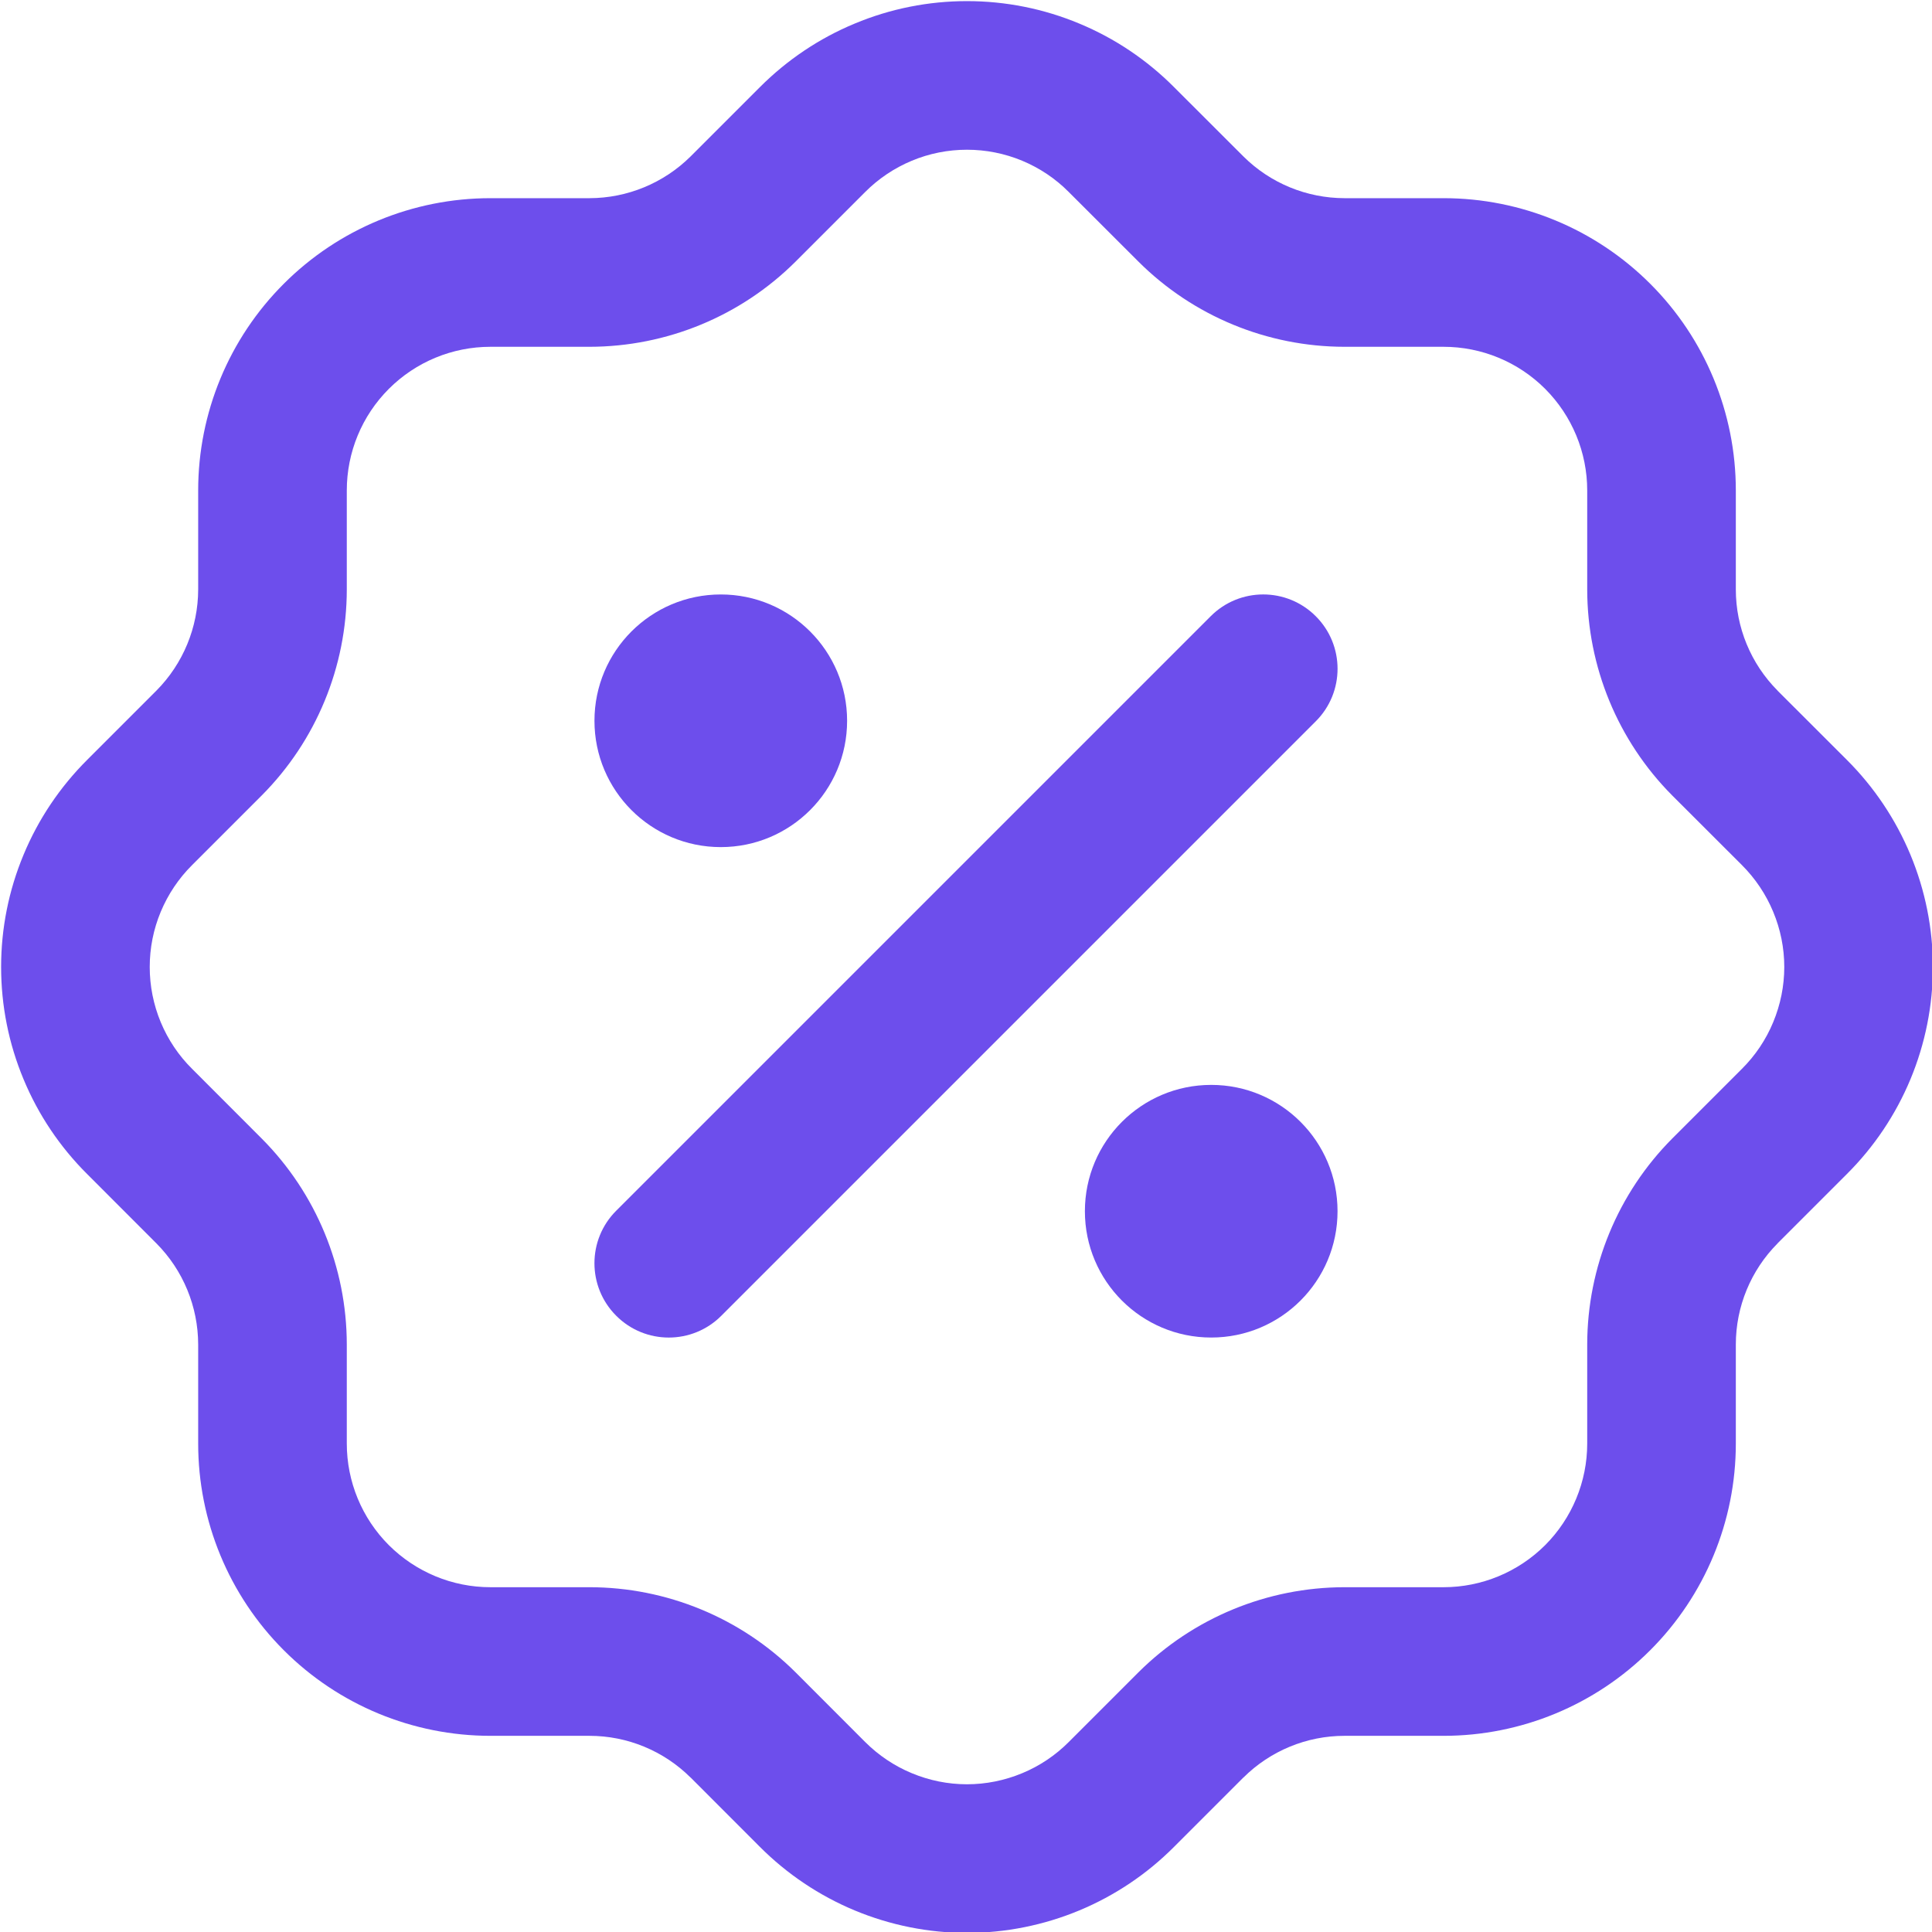 <?xml version="1.0" encoding="UTF-8"?> <svg xmlns="http://www.w3.org/2000/svg" width="26" height="26" viewBox="0 0 26 26" fill="none"><g clip-path="url(#clip0_14000_19429)"><path d="M17.707 9.707C18.098 9.317 18.098 8.683 17.707 8.293C17.317 7.902 16.683 7.902 16.293 8.293L8.293 16.293C7.902 16.683 7.902 17.317 8.293 17.707C8.683 18.098 9.317 18.098 9.707 17.707L17.707 9.707Z" fill="#6D4EEC"></path><path d="M8 9.7C8 10.639 8.761 11.4 9.7 11.4C10.639 11.4 11.4 10.639 11.4 9.7C11.4 8.761 10.639 8 9.7 8C8.761 8 8 8.761 8 9.7Z" fill="#6D4EEC"></path><path d="M16.3 14.6C15.361 14.6 14.6 15.361 14.6 16.3C14.6 17.239 15.361 18 16.3 18C17.239 18 18 17.239 18 16.3C18 15.361 17.239 14.6 16.3 14.6Z" fill="#6D4EEC"></path><path d="M13.013 0.015C12.495 0.015 11.982 0.117 11.503 0.317C11.025 0.515 10.591 0.807 10.225 1.174L10.224 1.175L9.295 2.104L9.294 2.105C8.932 2.464 8.443 2.666 7.933 2.667H6.6C5.557 2.667 4.556 3.081 3.819 3.819C3.081 4.556 2.667 5.557 2.667 6.6V7.933C2.666 8.443 2.464 8.932 2.105 9.294L2.104 9.295L1.175 10.224L1.174 10.225C0.807 10.591 0.515 11.025 0.317 11.503C0.117 11.982 0.015 12.495 0.015 13.013C0.015 13.532 0.117 14.045 0.317 14.524C0.515 15.002 0.807 15.436 1.174 15.801L1.175 15.802L2.104 16.732L2.105 16.733C2.465 17.095 2.666 17.584 2.667 18.094V19.427C2.667 20.47 3.081 21.47 3.819 22.208C4.556 22.946 5.557 23.36 6.6 23.36H7.933C8.443 23.36 8.932 23.562 9.294 23.922L9.295 23.922L10.224 24.852L10.225 24.853C10.591 25.22 11.025 25.511 11.503 25.71C11.982 25.909 12.495 26.012 13.013 26.012C13.532 26.012 14.045 25.909 14.524 25.71C15.002 25.511 15.436 25.22 15.801 24.853L15.802 24.852L16.732 23.922L16.733 23.922C17.095 23.562 17.584 23.36 18.094 23.36H19.427C20.47 23.36 21.47 22.946 22.208 22.208C22.946 21.47 23.36 20.47 23.36 19.427V18.094C23.36 17.584 23.562 17.095 23.922 16.733L23.922 16.732L24.852 15.802L24.853 15.801C25.22 15.436 25.511 15.002 25.71 14.524C25.909 14.045 26.012 13.532 26.012 13.013C26.012 12.495 25.909 11.982 25.71 11.503C25.511 11.025 25.22 10.591 24.853 10.225L24.852 10.224L23.922 9.295L23.922 9.294C23.562 8.932 23.36 8.443 23.36 7.933V6.6C23.36 5.557 22.946 4.556 22.208 3.819C21.47 3.081 20.47 2.667 19.427 2.667H18.094C17.584 2.666 17.095 2.465 16.733 2.105L16.732 2.104L15.802 1.175L15.801 1.174C15.436 0.807 15.002 0.515 14.524 0.317C14.045 0.117 13.532 0.015 13.013 0.015ZM12.271 2.163C12.506 2.065 12.758 2.015 13.013 2.015C13.268 2.015 13.52 2.065 13.756 2.163C13.991 2.261 14.205 2.404 14.384 2.585L14.386 2.587L15.32 3.52L15.322 3.522C16.058 4.255 17.054 4.666 18.093 4.667L19.427 4.667C19.939 4.667 20.431 4.87 20.794 5.233C21.156 5.596 21.36 6.087 21.36 6.6V7.933C21.361 8.972 21.772 9.969 22.504 10.705L22.506 10.707L23.44 11.64L23.442 11.642C23.622 11.822 23.766 12.036 23.863 12.271C23.961 12.506 24.012 12.758 24.012 13.013C24.012 13.268 23.961 13.52 23.863 13.756C23.766 13.991 23.622 14.205 23.442 14.384L23.44 14.386L22.506 15.32L22.504 15.322C21.772 16.058 21.361 17.054 21.36 18.093V19.427C21.36 19.939 21.156 20.431 20.794 20.794C20.431 21.156 19.939 21.36 19.427 21.36H18.093C17.055 21.361 16.058 21.772 15.322 22.504L15.32 22.506L14.386 23.44L14.384 23.442C14.205 23.622 13.991 23.766 13.756 23.863C13.52 23.961 13.268 24.012 13.013 24.012C12.758 24.012 12.506 23.961 12.271 23.863C12.036 23.766 11.822 23.622 11.642 23.442L10.707 22.506L10.705 22.504C9.969 21.772 8.972 21.361 7.934 21.36H6.6C6.087 21.36 5.596 21.156 5.233 20.794C4.87 20.431 4.667 19.939 4.667 19.427L4.667 18.093C4.666 17.055 4.255 16.058 3.522 15.322L2.587 14.386L2.585 14.384C2.404 14.205 2.261 13.991 2.163 13.756C2.065 13.52 2.015 13.268 2.015 13.013C2.015 12.758 2.065 12.506 2.163 12.271C2.261 12.036 2.404 11.822 2.585 11.642L2.587 11.64L3.52 10.707L3.522 10.705C4.255 9.969 4.666 8.972 4.667 7.934L4.667 6.6C4.667 6.087 4.87 5.596 5.233 5.233C5.596 4.87 6.087 4.667 6.6 4.667H7.933C8.972 4.666 9.969 4.255 10.705 3.522L10.707 3.52L11.64 2.587L11.642 2.585C11.822 2.404 12.036 2.261 12.271 2.163Z" fill="#6D4EEC"></path></g><defs><clipPath id="clip0_14000_19429"><rect width="26" height="26" fill="white"></rect></clipPath></defs></svg> 